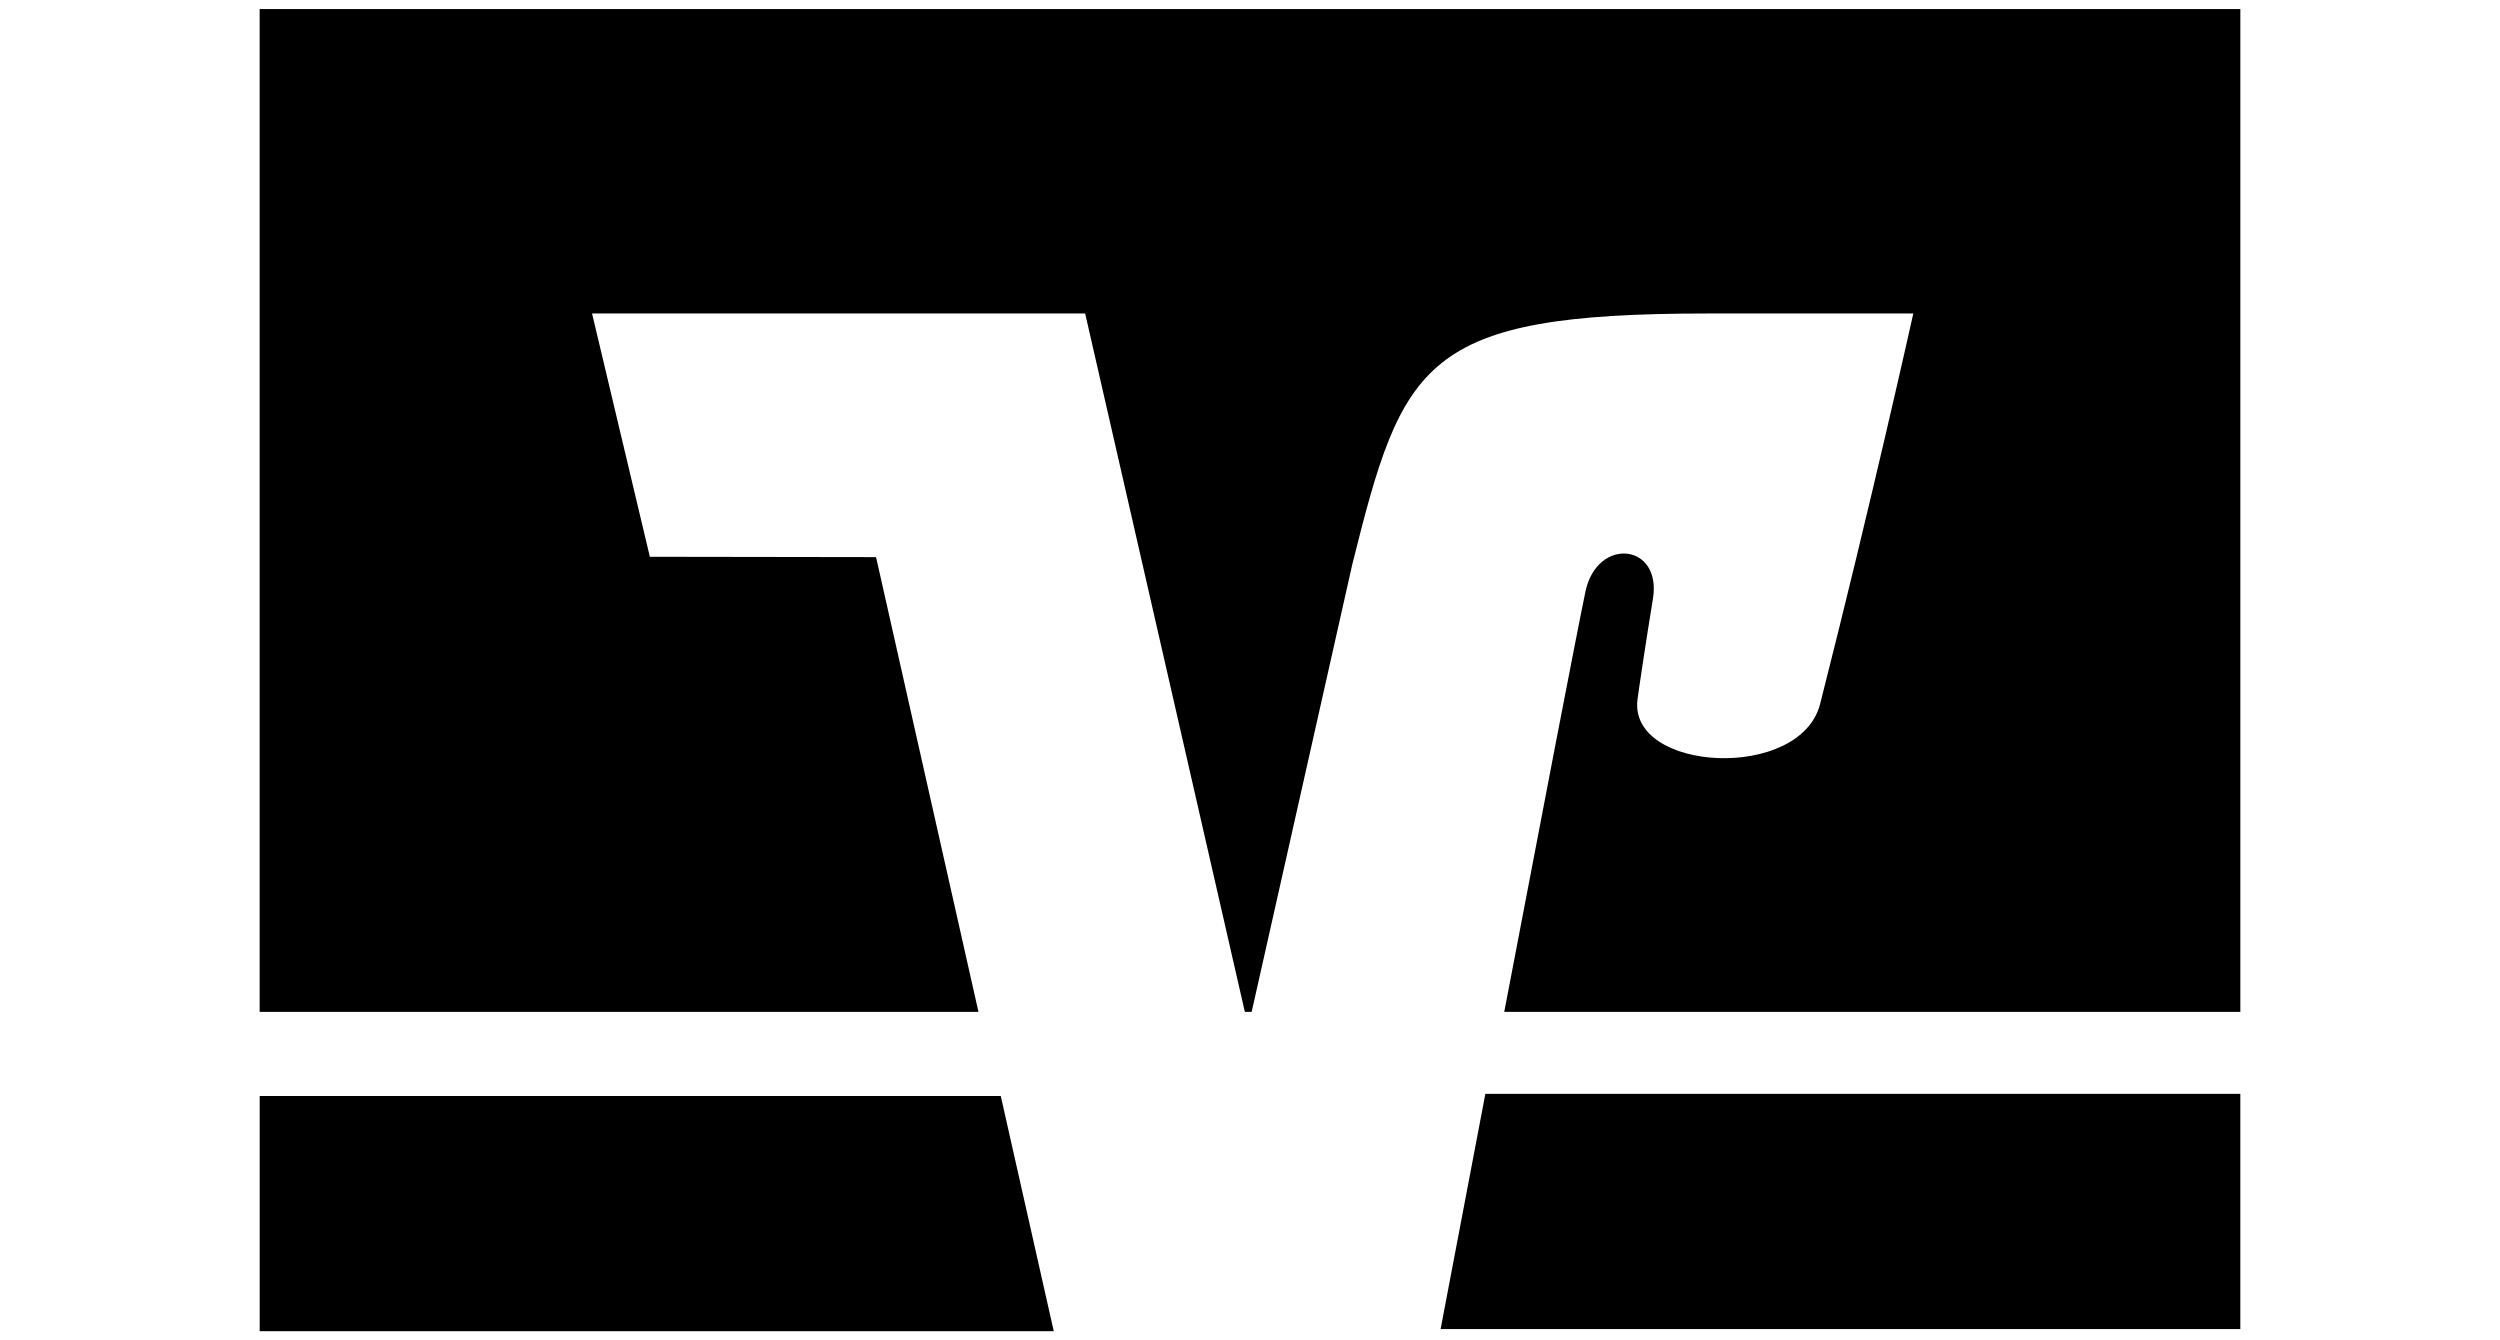 <?xml version="1.0" encoding="UTF-8"?>
<svg id="svg3219" xmlns="http://www.w3.org/2000/svg" version="1.1" viewBox="0 0 10339.87 5543.31">
  <defs>
    <style>
      .cls-1 {
        fill: #000;
        stroke-width: 0px;
      }
    </style>
  </defs>
  <g id="layer1">
    <path id="path54" class="cls-1" d="M6143.35,4524.18c-85.03,446.37-157.11,825.43-185.06,972.67h3307.6v-972.67h-3122.55,0ZM1074.14,4533.03v972.67h3284.14l-219.15-972.67H1074.14Z"/>
    <path id="path62" class="cls-1" d="M2687.74,2302.8l-239.03-1006.21h2039.44l660.47,2888.39h28.19l416.09-1850.27c209.68-840.1,288.88-1038.13,1470.52-1038.13h849.89s-171.7,774.4-385.34,1614.73c-81.31,320.57-790.94,282.59-755.53-16.78,3.73-31.22,37.27-256.51,63.83-416.78,38.67-230.65-230.41-259.53-278.87-31.22-34.48,163.55-190.34,975.22-335.95,1738.44h3044.48V37.62H1073.93v4147.37h2972.96l-423.55-1880.79-935.62-1.4h0Z"/>
  </g>
</svg>